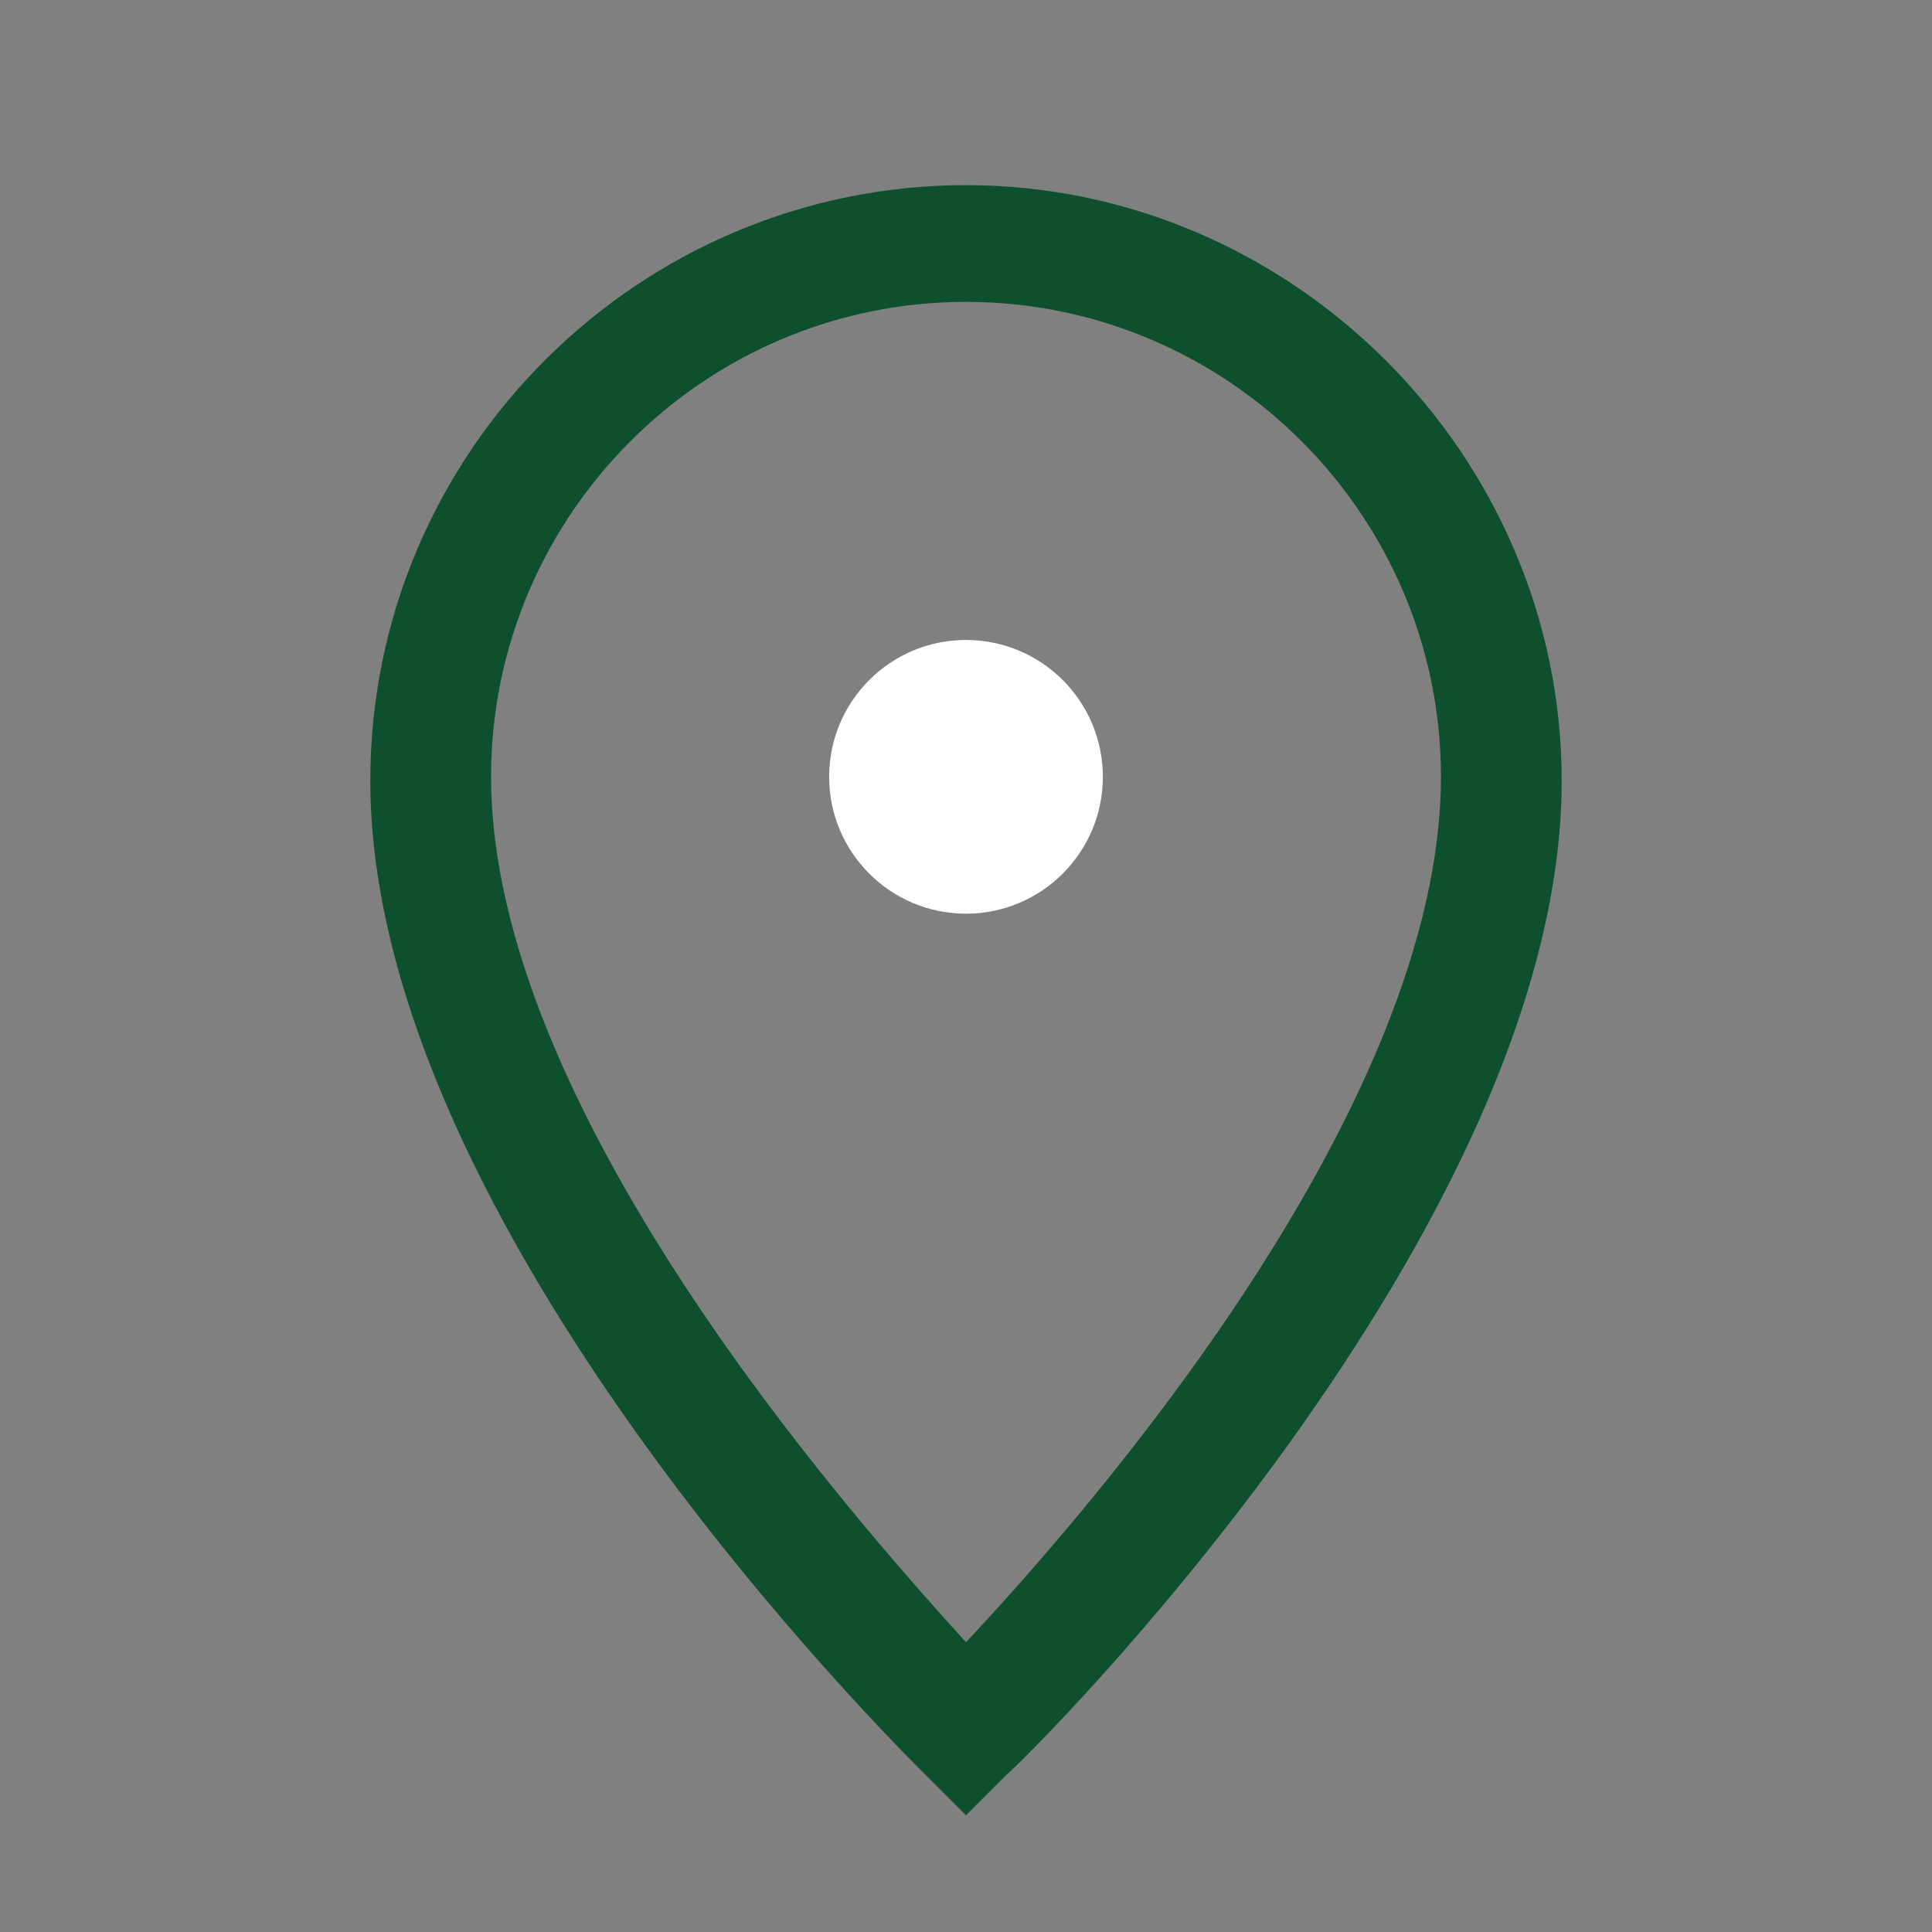 <?xml version="1.0" encoding="utf-8"?>
<!-- Generator: Adobe Illustrator 26.0.2, SVG Export Plug-In . SVG Version: 6.00 Build 0)  -->
<svg version="1.1" id="Layer_1" xmlns="http://www.w3.org/2000/svg" xmlns:xlink="http://www.w3.org/1999/xlink" x="0px" y="0px"
	 width="48px" height="48px" viewBox="0 0 48 48" style="enable-background:new 0 0 48 48;" xml:space="preserve">
<rect x="0" y="0" width="48" height="48" fill="#808080" stroke="none"/>
<style type="text/css">
	.st0{fill:#0E4F2D;}
	.st1{fill:#FFFFFF;}
</style>
<g id="Layer_1_00000108275265730076986840000006213971566399610531_">
</g>
<g id="STREG">
</g>
<g id="PRIK">
</g>
<g>
	<path class="st0" d="M24,45.1l-1-1C22.4,43.5,9.2,30.5,9.2,19.4c0-8.2,6.7-14.8,14.8-14.8s14.8,6.7,14.8,14.8
		c0,11.1-13.2,24.2-13.8,24.7L24,45.1z M24,7.5c-6.5,0-11.8,5.3-11.8,11.8c0,8.2,8.8,18.2,11.8,21.5c3.1-3.3,11.8-13.3,11.8-21.5
		C35.8,12.8,30.5,7.5,24,7.5z"/>
</g>
<circle class="st1" cx="24" cy="19.3" r="3.4"/>
</svg>
